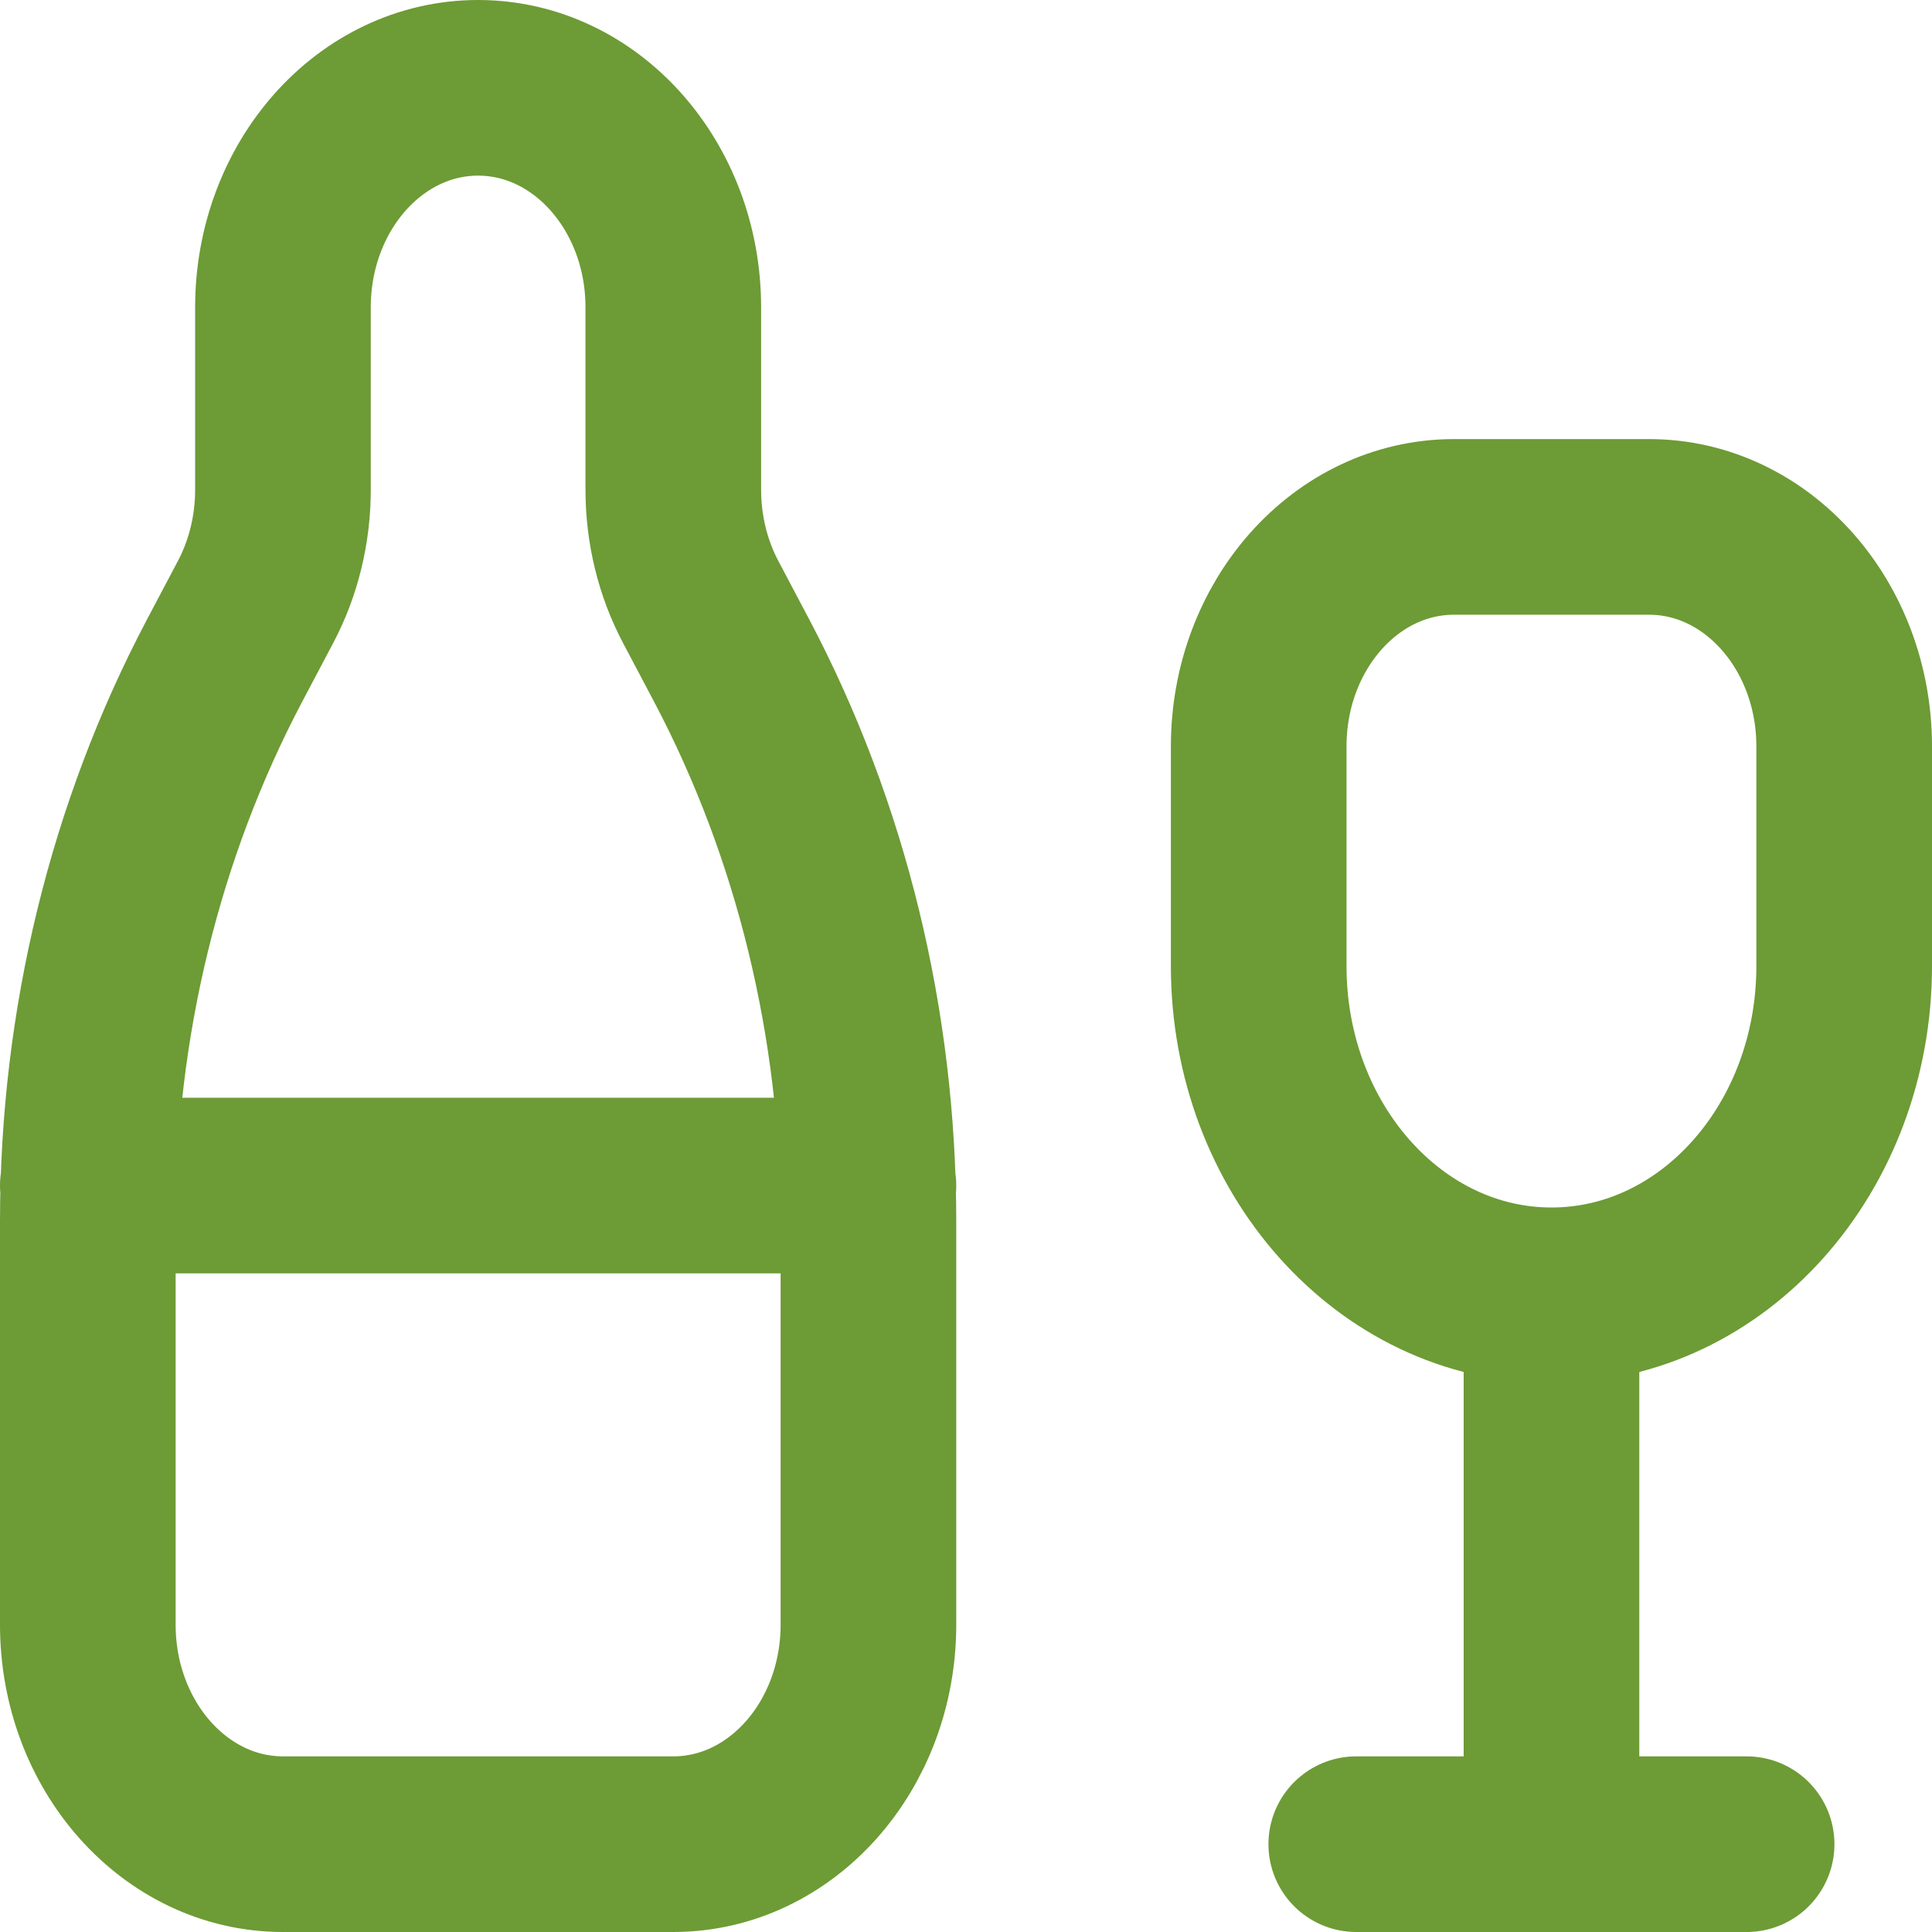 <svg xmlns="http://www.w3.org/2000/svg" fill="none" viewBox="0 0 22 22" height="22" width="22">
<path stroke-linecap="round" stroke-width="2" stroke="#6D9B35" d="M1 13.5H9.889M17.667 14.75C15.826 14.75 14.333 13.071 14.333 11V8.5C14.333 7.119 15.328 6 16.556 6H18.778C20.005 6 21 7.119 21 8.5V11C21 13.071 19.508 14.75 17.667 14.75ZM17.667 14.75V21M15.444 21H19.889M2.557 7.523L2.911 6.853C3.115 6.467 3.222 6.026 3.222 5.577V3.5C3.222 2.119 4.217 1 5.444 1C6.672 1 7.667 2.119 7.667 3.5V5.577C7.667 6.026 7.774 6.467 7.978 6.853L8.332 7.523C9.351 9.454 9.889 11.659 9.889 13.905V18.5C9.889 19.881 8.894 21 7.667 21H3.222C1.995 21 1 19.881 1 18.5V13.905C1 11.659 1.538 9.454 2.557 7.523Z"></path>
</svg>
